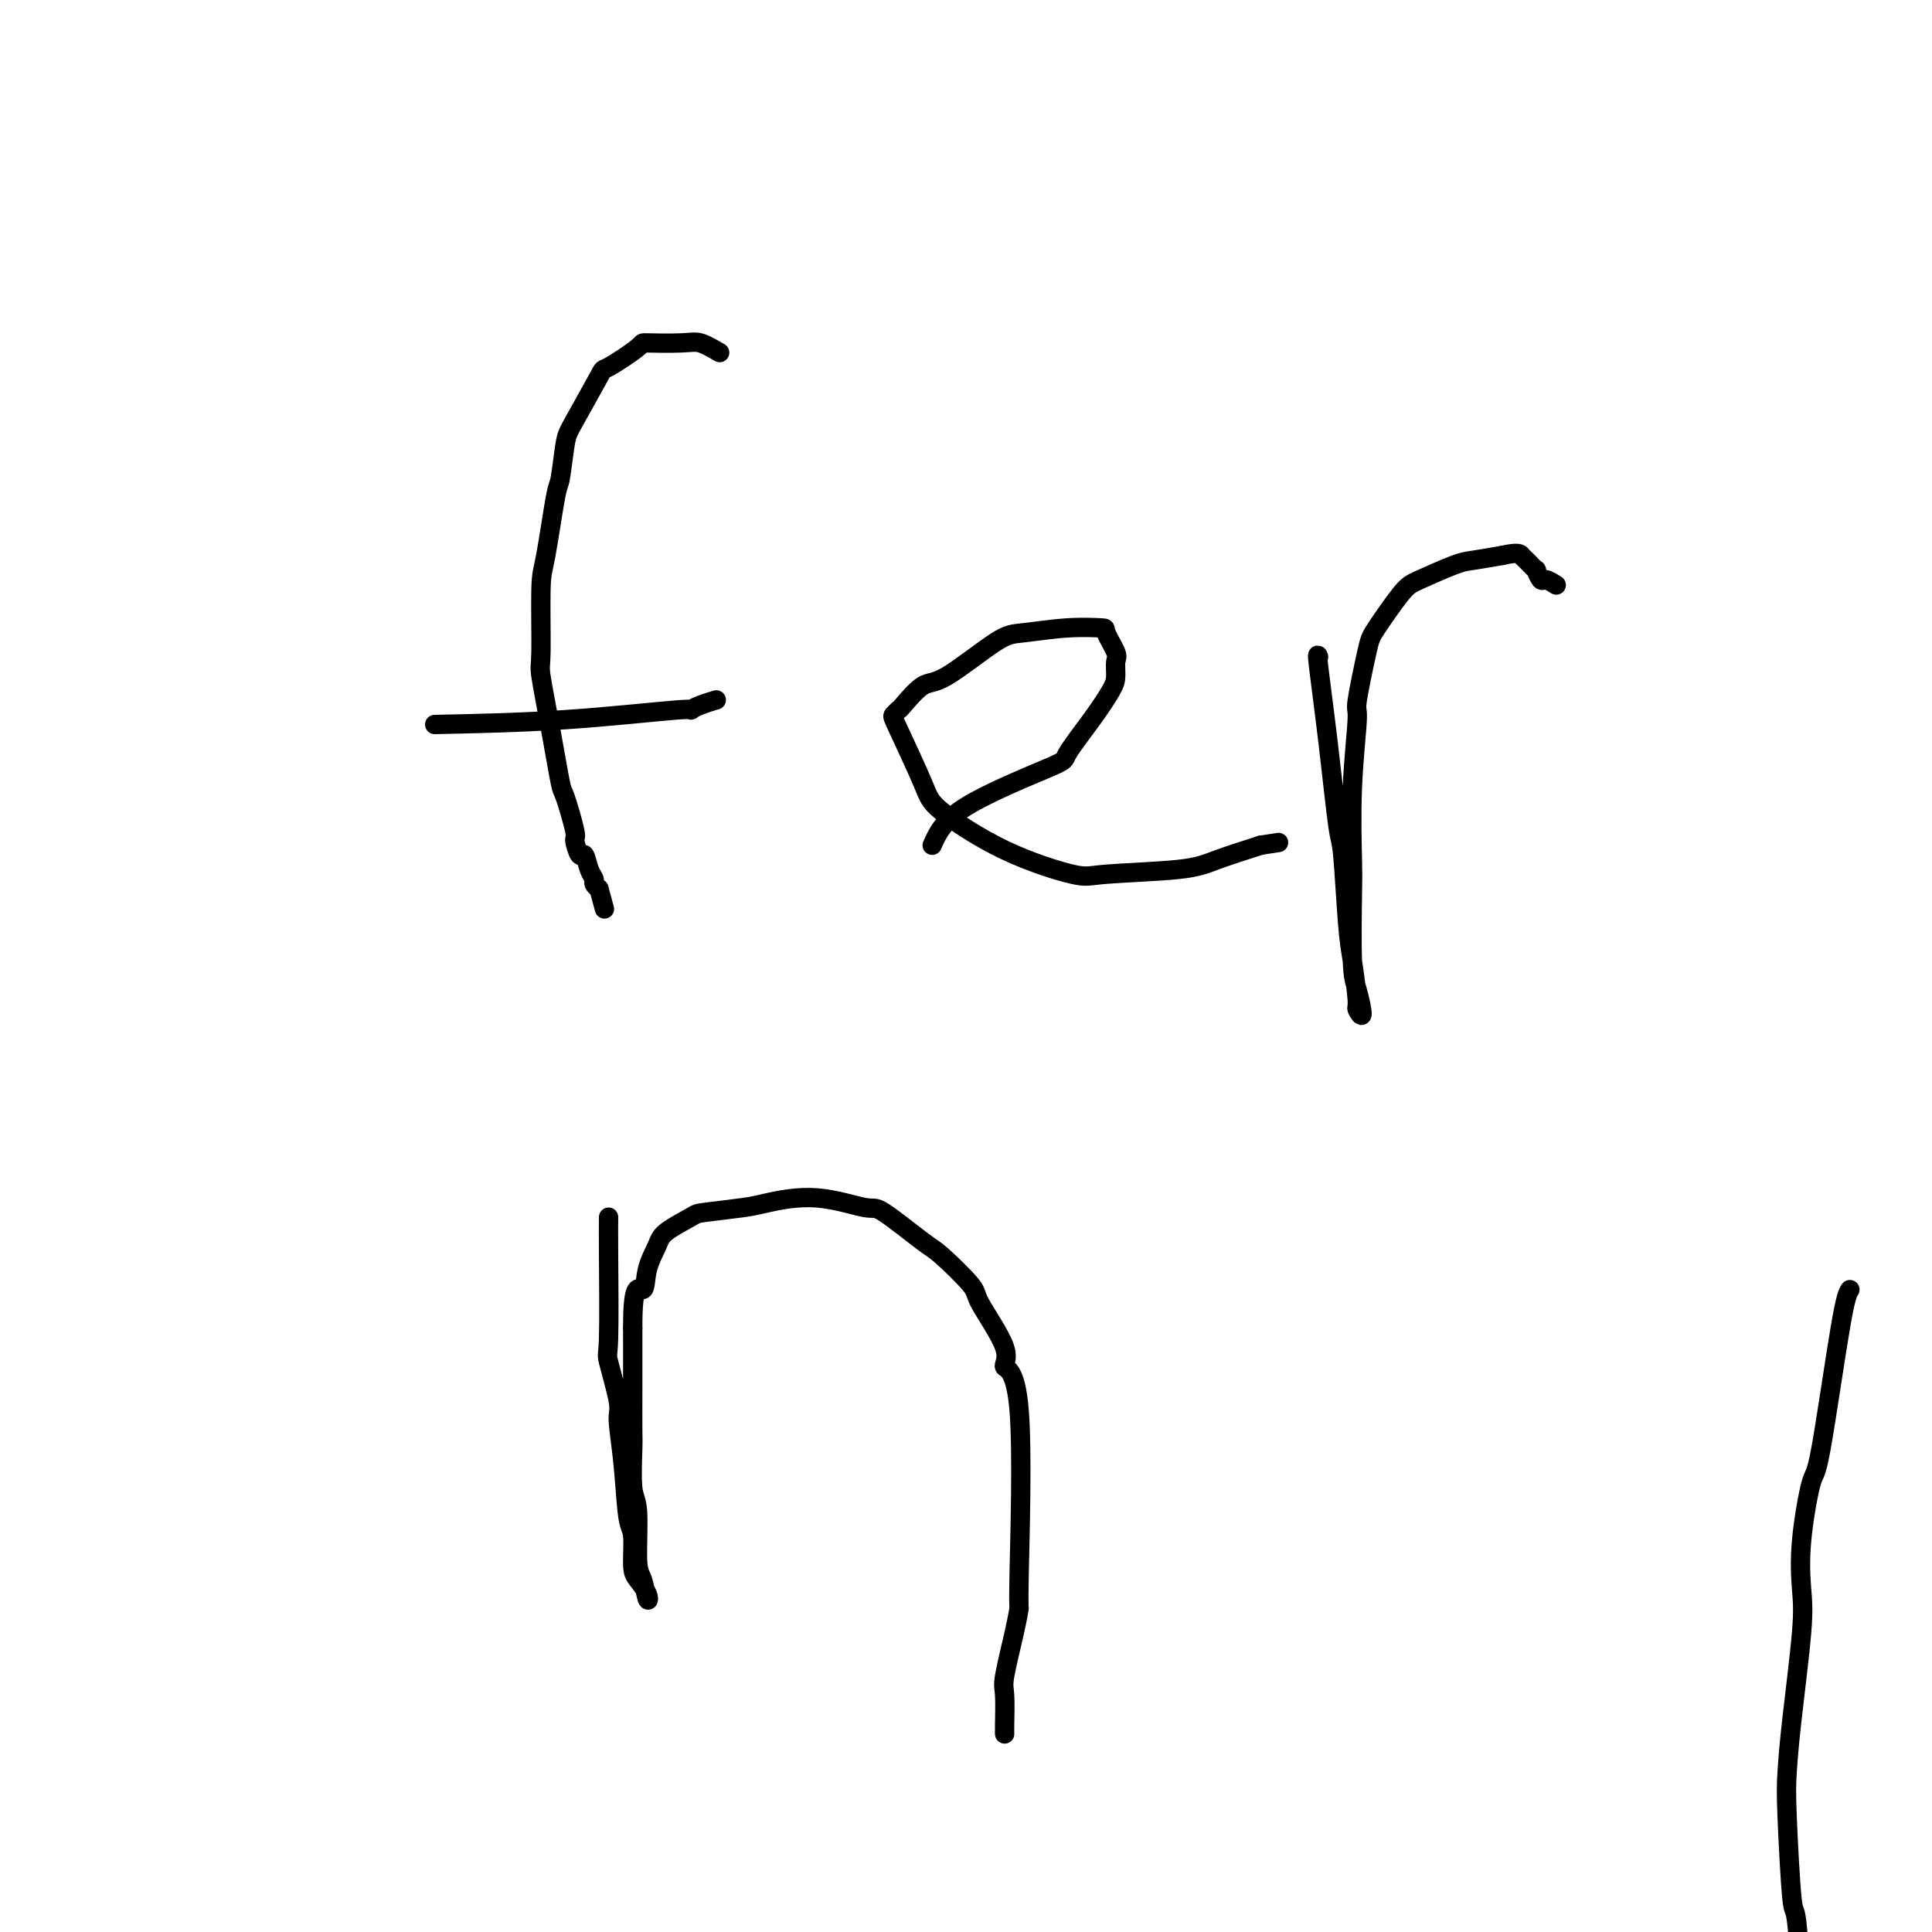 <svg viewBox='0 0 400 400' version='1.1' xmlns='http://www.w3.org/2000/svg' xmlns:xlink='http://www.w3.org/1999/xlink'><g fill='none' stroke='#000000' stroke-width='4' stroke-linecap='round' stroke-linejoin='round'><path d='M149,73c-1.446,-0.845 -2.893,-1.689 -4,-2c-1.107,-0.311 -1.875,-0.088 -4,0c-2.125,0.088 -5.606,0.040 -7,0c-1.394,-0.040 -0.702,-0.073 -2,1c-1.298,1.073 -4.586,3.251 -6,4c-1.414,0.749 -0.955,0.068 -2,2c-1.045,1.932 -3.593,6.479 -5,9c-1.407,2.521 -1.673,3.018 -2,5c-0.327,1.982 -0.714,5.449 -1,7c-0.286,1.551 -0.470,1.185 -1,4c-0.530,2.815 -1.404,8.809 -2,12c-0.596,3.191 -0.913,3.577 -1,7c-0.087,3.423 0.055,9.881 0,13c-0.055,3.119 -0.308,2.900 0,5c0.308,2.100 1.178,6.521 2,11c0.822,4.479 1.596,9.016 2,11c0.404,1.984 0.437,1.415 1,3c0.563,1.585 1.656,5.324 2,7c0.344,1.676 -0.062,1.289 0,2c0.062,0.711 0.590,2.519 1,3c0.410,0.481 0.701,-0.366 1,0c0.299,0.366 0.606,1.943 1,3c0.394,1.057 0.875,1.592 1,2c0.125,0.408 -0.107,0.688 0,1c0.107,0.312 0.554,0.656 1,1'/><path d='M124,184c2.000,7.333 1.000,3.667 0,0'/><path d='M90,150c8.888,-0.190 17.776,-0.380 27,-1c9.224,-0.620 18.784,-1.669 23,-2c4.216,-0.331 3.089,0.056 3,0c-0.089,-0.056 0.861,-0.553 2,-1c1.139,-0.447 2.468,-0.842 3,-1c0.532,-0.158 0.266,-0.079 0,0'/><path d='M193,175c1.122,-2.521 2.244,-5.042 7,-8c4.756,-2.958 13.145,-6.352 17,-8c3.855,-1.648 3.176,-1.548 4,-3c0.824,-1.452 3.151,-4.456 5,-7c1.849,-2.544 3.220,-4.629 4,-6c0.780,-1.371 0.970,-2.027 1,-3c0.030,-0.973 -0.101,-2.262 0,-3c0.101,-0.738 0.435,-0.926 0,-2c-0.435,-1.074 -1.639,-3.033 -2,-4c-0.361,-0.967 0.122,-0.941 -1,-1c-1.122,-0.059 -3.849,-0.202 -7,0c-3.151,0.202 -6.725,0.748 -9,1c-2.275,0.252 -3.250,0.210 -6,2c-2.750,1.790 -7.276,5.411 -10,7c-2.724,1.589 -3.645,1.145 -5,2c-1.355,0.855 -3.144,3.009 -4,4c-0.856,0.991 -0.778,0.820 -1,1c-0.222,0.180 -0.746,0.711 -1,1c-0.254,0.289 -0.240,0.337 1,3c1.240,2.663 3.707,7.940 5,11c1.293,3.060 1.412,3.903 4,6c2.588,2.097 7.644,5.446 13,8c5.356,2.554 11.013,4.311 14,5c2.987,0.689 3.306,0.308 7,0c3.694,-0.308 10.764,-0.545 15,-1c4.236,-0.455 5.639,-1.130 8,-2c2.361,-0.870 5.681,-1.935 9,-3'/><path d='M261,175c6.500,-1.000 3.250,-0.500 0,0'/><path d='M126,252c-0.017,1.548 -0.033,3.095 0,8c0.033,4.905 0.117,13.166 0,17c-0.117,3.834 -0.435,3.241 0,5c0.435,1.759 1.623,5.871 2,8c0.377,2.129 -0.057,2.275 0,4c0.057,1.725 0.606,5.027 1,9c0.394,3.973 0.635,8.615 1,11c0.365,2.385 0.855,2.513 1,4c0.145,1.487 -0.055,4.332 0,6c0.055,1.668 0.364,2.158 1,3c0.636,0.842 1.597,2.037 2,3c0.403,0.963 0.248,1.694 0,1c-0.248,-0.694 -0.588,-2.813 -1,-4c-0.412,-1.187 -0.895,-1.443 -1,-4c-0.105,-2.557 0.168,-7.417 0,-10c-0.168,-2.583 -0.777,-2.889 -1,-5c-0.223,-2.111 -0.060,-6.027 0,-8c0.060,-1.973 0.016,-2.003 0,-4c-0.016,-1.997 -0.004,-5.961 0,-8c0.004,-2.039 0.001,-2.154 0,-4c-0.001,-1.846 -0.001,-5.423 0,-9'/><path d='M131,275c-0.042,-10.149 1.351,-8.022 2,-8c0.649,0.022 0.552,-2.060 1,-4c0.448,-1.940 1.439,-3.738 2,-5c0.561,-1.262 0.690,-1.986 2,-3c1.310,-1.014 3.801,-2.316 5,-3c1.199,-0.684 1.106,-0.750 3,-1c1.894,-0.250 5.776,-0.686 8,-1c2.224,-0.314 2.792,-0.508 5,-1c2.208,-0.492 6.057,-1.282 10,-1c3.943,0.282 7.978,1.637 10,2c2.022,0.363 2.029,-0.267 4,1c1.971,1.267 5.907,4.433 8,6c2.093,1.567 2.344,1.537 4,3c1.656,1.463 4.718,4.418 6,6c1.282,1.582 0.784,1.792 2,4c1.216,2.208 4.144,6.413 5,9c0.856,2.587 -0.361,3.555 0,4c0.361,0.445 2.299,0.367 3,9c0.701,8.633 0.163,25.975 0,34c-0.163,8.025 0.047,6.731 0,7c-0.047,0.269 -0.352,2.100 -1,5c-0.648,2.900 -1.638,6.868 -2,9c-0.362,2.132 -0.097,2.427 0,4c0.097,1.573 0.026,4.423 0,6c-0.026,1.577 -0.007,1.879 0,2c0.007,0.121 0.004,0.060 0,0'/><path d='M273,136c-0.172,-0.473 -0.344,-0.945 0,2c0.344,2.945 1.205,9.308 2,16c0.795,6.692 1.523,13.713 2,17c0.477,3.287 0.701,2.840 1,6c0.299,3.160 0.673,9.927 1,14c0.327,4.073 0.607,5.453 1,8c0.393,2.547 0.900,6.260 1,8c0.100,1.740 -0.208,1.507 0,2c0.208,0.493 0.932,1.712 1,1c0.068,-0.712 -0.519,-3.354 -1,-5c-0.481,-1.646 -0.857,-2.295 -1,-6c-0.143,-3.705 -0.054,-10.465 0,-14c0.054,-3.535 0.074,-3.843 0,-7c-0.074,-3.157 -0.241,-9.162 0,-15c0.241,-5.838 0.890,-11.508 1,-14c0.110,-2.492 -0.319,-1.807 0,-4c0.319,-2.193 1.387,-7.263 2,-10c0.613,-2.737 0.770,-3.139 2,-5c1.230,-1.861 3.534,-5.181 5,-7c1.466,-1.819 2.094,-2.137 4,-3c1.906,-0.863 5.090,-2.271 7,-3c1.910,-0.729 2.546,-0.780 4,-1c1.454,-0.220 3.727,-0.610 6,-1'/><path d='M311,115c3.509,-0.799 3.781,-0.297 4,0c0.219,0.297 0.386,0.390 1,1c0.614,0.610 1.674,1.736 2,2c0.326,0.264 -0.084,-0.335 0,0c0.084,0.335 0.662,1.605 1,2c0.338,0.395 0.437,-0.086 1,0c0.563,0.086 1.589,0.739 2,1c0.411,0.261 0.205,0.131 0,0'/><path d='M383,267c-0.437,0.684 -0.874,1.368 -2,8c-1.126,6.632 -2.941,19.214 -4,25c-1.059,5.786 -1.362,4.778 -2,7c-0.638,2.222 -1.610,7.675 -2,12c-0.390,4.325 -0.196,7.522 0,10c0.196,2.478 0.395,4.236 0,9c-0.395,4.764 -1.385,12.533 -2,18c-0.615,5.467 -0.854,8.632 -1,11c-0.146,2.368 -0.199,3.939 0,9c0.199,5.061 0.649,13.611 1,17c0.351,3.389 0.604,1.617 1,5c0.396,3.383 0.937,11.922 1,17c0.063,5.078 -0.352,6.695 0,10c0.352,3.305 1.470,8.299 2,11c0.530,2.701 0.471,3.108 1,6c0.529,2.892 1.644,8.267 2,13c0.356,4.733 -0.049,8.823 0,11c0.049,2.177 0.552,2.441 1,4c0.448,1.559 0.841,4.411 1,6c0.159,1.589 0.085,1.913 0,4c-0.085,2.087 -0.180,5.935 0,8c0.180,2.065 0.636,2.347 1,3c0.364,0.653 0.636,1.676 1,2c0.364,0.324 0.818,-0.050 1,0c0.182,0.050 0.091,0.525 0,1'/><path d='M383,494c1.548,10.701 0.418,2.955 0,0c-0.418,-2.955 -0.122,-1.117 0,0c0.122,1.117 0.071,1.515 0,3c-0.071,1.485 -0.163,4.058 0,5c0.163,0.942 0.582,0.254 1,0c0.418,-0.254 0.834,-0.072 1,0c0.166,0.072 0.083,0.036 0,0'/></g>
</svg>